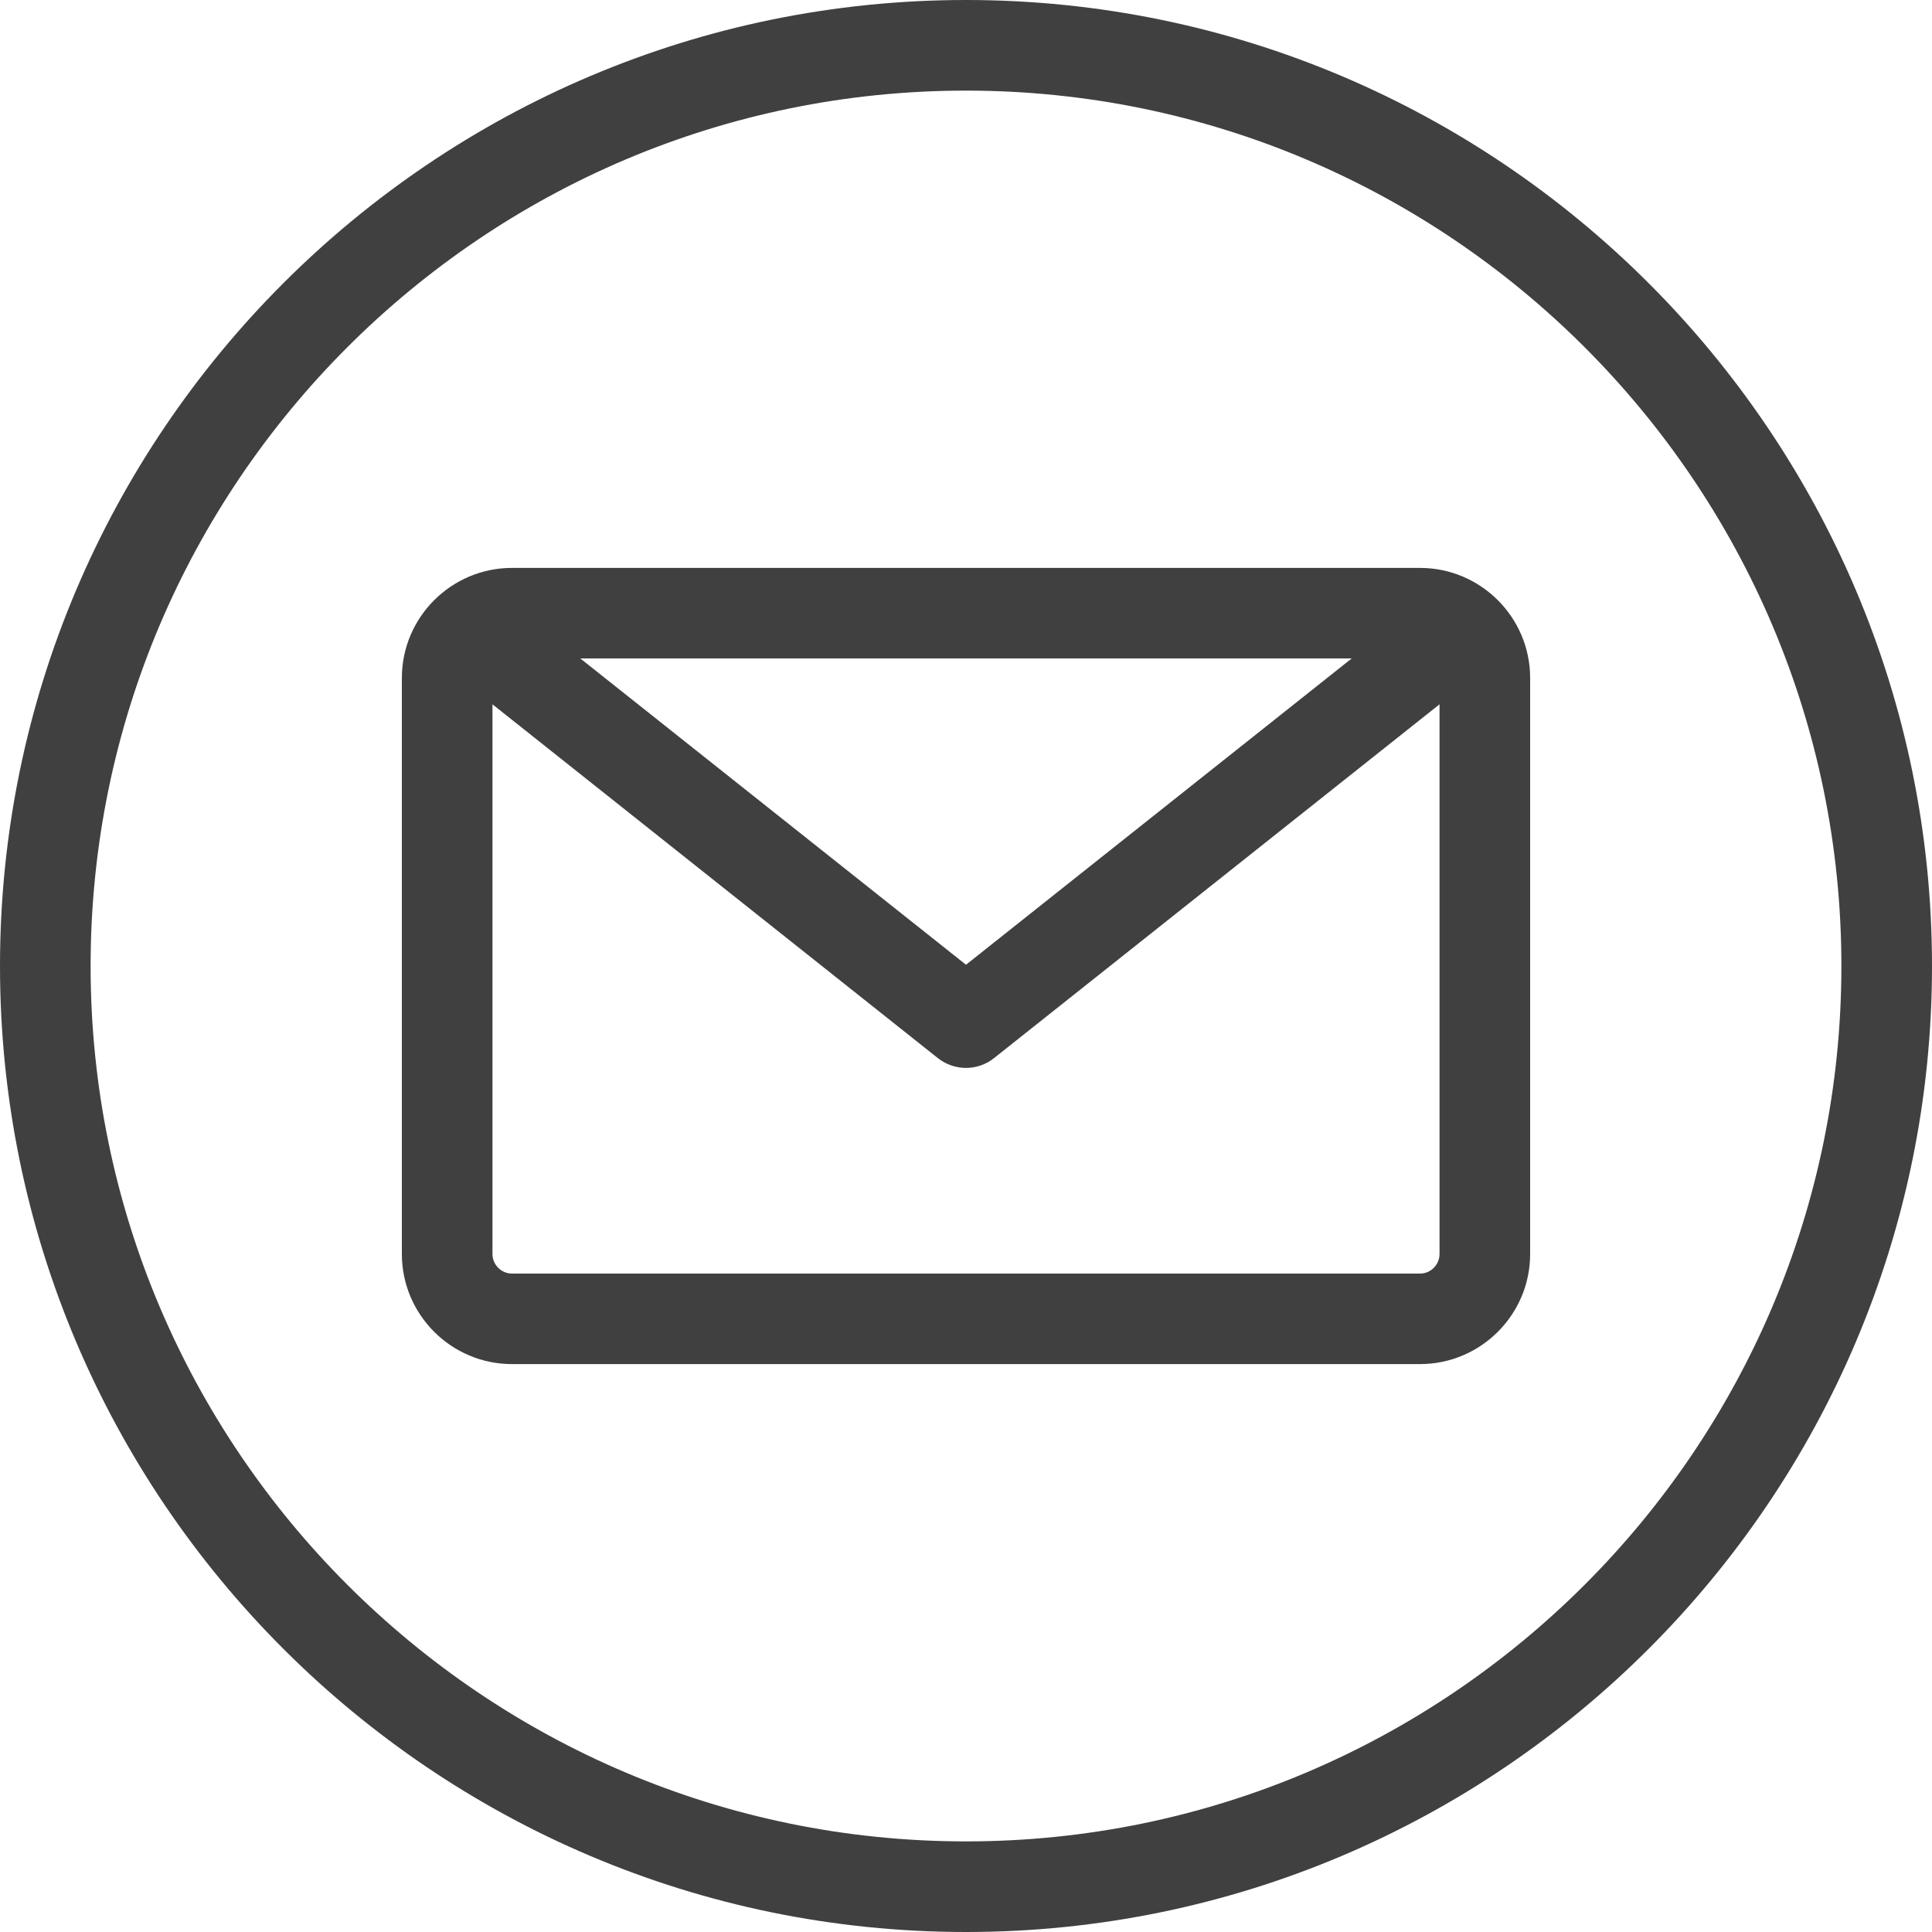 <svg data-v-db840dda="" width="20px" height="20px" viewBox="0 0 20 20" version="1.1" xmlns="http://www.w3.org/2000/svg" xmlns:xlink="http://www.w3.org/1999/xlink"><g id="spDetail" stroke="none" stroke-width="1" fill="none" fill-rule="evenodd" opacity="0.75"><g id="spDetails" transform="translate(-20, -5196)" fill="#000" fill-rule="nonzero"><g id="Group-13" transform="translate(-0, 125)"><g id="Group-2" transform="translate(0, 1136)"><g id="footer" transform="translate(0, 3520)"><g id="Group-46" transform="translate(20, 293)"><g id="Group-50" transform="translate(0, 44)"><g id="email" transform="translate(0, 78)"><path d="M10,0 C4.486,0 0,4.486 0,10 C0,15.514 4.486,20 10,20 C15.514,20 20,15.514 20,10 C20,4.486 15.514,0 10,0 Z M10,19.062 C5.003,19.062 0.938,14.997 0.938,10 C0.938,5.003 5.003,0.938 10,0.938 C14.997,0.938 19.062,5.003 19.062,10 C19.062,14.997 14.997,19.062 10,19.062 Z M14.7,5.879 L5.3,5.879 C4.672,5.879 4.16,6.39 4.16,7.019 L4.16,12.981 C4.16,13.61 4.672,14.121 5.3,14.121 L14.7,14.121 C15.328,14.121 15.84,13.61 15.84,12.981 L15.84,7.019 C15.84,6.39 15.328,5.879 14.7,5.879 Z M13.993,6.816 L10,9.987 L6.007,6.816 L13.993,6.816 Z M14.7,13.184 L5.3,13.184 C5.189,13.184 5.098,13.093 5.098,12.981 L5.098,7.291 L9.708,10.953 C9.794,11.021 9.897,11.055 10,11.055 C10.103,11.055 10.206,11.021 10.291,10.953 L14.902,7.291 L14.902,12.981 C14.902,13.093 14.811,13.184 14.7,13.184 Z" id="Shape"></path></g></g></g></g></g></g></g></g></svg>